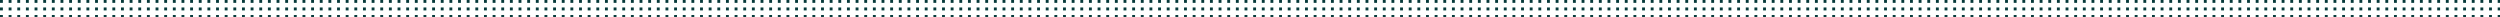 <svg width="867.8" height="6" viewBox="0 0 867.8 6" xmlns="http://www.w3.org/2000/svg">
    <g fill="#073A3B" fill-rule="evenodd">
        <path d="M867 5.2h1v1h-1zM864 5.2h1v1h-1zM861 5.2h1v1h-1zM858 5.2h1v1h-1zM855 5.2h1v1h-1zM852 5.2h1v1h-1zM849 5.2h1v1h-1zM846 5.2h1v1h-1zM843 5.2h1v1h-1zM840 5.2h1v1h-1zM837 5.2h1v1h-1zM834 5.2h1v1h-1zM831 5.2h1v1h-1zM828 5.2h1v1h-1zM825 5.2h1v1h-1zM822 5.2h1v1h-1zM819 5.2h1v1h-1zM816 5.2h1v1h-1zM813 5.2h1v1h-1zM810 5.2h1v1h-1zM807 5.2h1v1h-1zM804 5.2h1v1h-1zM801 5.2h1v1h-1zM798 5.2h1v1h-1zM795 5.2h1v1h-1zM792 5.2h1v1h-1zM789 5.2h1v1h-1zM786 5.2h1v1h-1zM783 5.2h1v1h-1zM780 5.2h1v1h-1zM777 5.2h1v1h-1zM774 5.2h1v1h-1zM771 5.2h1v1h-1zM768 5.2h1v1h-1zM765 5.2h1v1h-1zM762 5.2h1v1h-1zM759 5.2h1v1h-1zM756 5.2h1v1h-1zM753 5.2h1v1h-1zM750 5.2h1v1h-1zM747 5.2h1v1h-1zM744 5.2h1v1h-1zM741 5.2h1v1h-1zM738 5.2h1v1h-1zM735 5.2h1v1h-1zM732 5.2h1v1h-1zM729 5.2h1v1h-1zM726 5.2h1v1h-1zM723 5.2h1v1h-1zM720 5.2h1v1h-1zM717 5.2h1v1h-1zM714 5.2h1v1h-1zM711 5.2h1v1h-1zM708 5.2h1v1h-1zM705 5.2h1v1h-1zM702 5.2h1v1h-1zM699 5.2h1v1h-1zM696 5.2h1v1h-1zM693 5.2h1v1h-1zM690 5.2h1v1h-1zM687 5.2h1v1h-1zM684 5.2h1v1h-1zM681 5.2h1v1h-1zM678 5.2h1v1h-1zM675 5.2h1v1h-1zM672 5.2h1v1h-1zM669 5.2h1v1h-1zM666 5.2h1v1h-1zM663 5.2h1v1h-1zM660 5.2h1v1h-1zM657 5.2h1v1h-1zM654 5.2h1v1h-1zM651 5.2h1v1h-1zM648 5.2h1v1h-1zM645 5.2h1v1h-1zM642 5.2h1v1h-1zM639 5.2h1v1h-1zM636 5.2h1v1h-1zM633 5.2h1v1h-1zM630 5.2h1v1h-1zM627 5.2h1v1h-1zM624 5.2h1v1h-1zM621 5.2h1v1h-1zM618 5.2h1v1h-1zM615 5.2h1v1h-1zM612 5.2h1v1h-1zM609 5.2h1v1h-1zM606 5.2h1v1h-1zM603 5.2h1v1h-1zM600 5.2h1v1h-1zM597 5.2h1v1h-1zM594 5.2h1v1h-1zM591 5.2h1v1h-1zM588 5.2h1v1h-1zM585 5.2h1v1h-1zM582 5.2h1v1h-1zM579 5.2h1v1h-1zM576 5.2h1v1h-1zM573 5.2h1v1h-1zM570 5.2h1v1h-1zM567 5.2h1v1h-1zM564 5.2h1v1h-1zM561 5.2h1v1h-1zM558 5.2h1v1h-1zM555 5.2h1v1h-1zM552 5.2h1v1h-1zM549 5.2h1v1h-1zM546 5.2h1v1h-1zM543 5.2h1v1h-1zM540 5.2h1v1h-1zM537 5.2h1v1h-1zM534 5.2h1v1h-1zM531 5.2h1v1h-1zM528 5.2h1v1h-1zM525 5.2h1v1h-1zM522 5.2h1v1h-1zM519 5.2h1v1h-1zM516 5.2h1v1h-1zM513 5.2h1v1h-1zM510 5.2h1v1h-1zM507 5.2h1v1h-1zM504 5.2h1v1h-1zM501 5.2h1v1h-1zM498 5.2h1v1h-1zM495 5.2h1v1h-1zM492 5.2h1v1h-1zM489 5.2h1v1h-1zM486 5.2h1v1h-1zM483 5.2h1v1h-1zM480 5.2h1v1h-1zM477 5.2h1v1h-1zM474 5.2h1v1h-1zM471 5.2h1v1h-1zM468 5.2h1v1h-1zM465 5.2h1v1h-1zM462 5.2h1v1h-1zM459 5.2h1v1h-1zM456 5.2h1v1h-1zM453 5.2h1v1h-1zM450 5.2h1v1h-1zM447 5.2h1v1h-1zM444 5.2h1v1h-1zM441 5.2h1v1h-1zM438 5.2h1v1h-1zM435 5.2h1v1h-1zM432 5.2h1v1h-1zM429 5.2h1v1h-1zM426 5.2h1v1h-1zM423 5.2h1v1h-1zM420 5.2h1v1h-1zM417 5.2h1v1h-1zM414 5.2h1v1h-1zM411 5.2h1v1h-1zM408 5.2h1v1h-1zM405 5.2h1v1h-1zM402 5.2h1v1h-1zM399 5.2h1v1h-1zM396 5.2h1v1h-1zM393 5.2h1v1h-1zM390 5.2h1v1h-1zM387 5.2h1v1h-1zM384 5.2h1v1h-1zM381 5.2h1v1h-1zM378 5.2h1v1h-1zM375 5.2h1v1h-1zM372 5.2h1v1h-1zM369 5.2h1v1h-1zM366 5.2h1v1h-1zM363 5.2h1v1h-1zM360 5.2h1v1h-1zM357 5.2h1v1h-1zM354 5.2h1v1h-1zM351 5.2h1v1h-1zM348 5.2h1v1h-1zM345 5.2h1v1h-1zM342 5.2h1v1h-1zM339 5.2h1v1h-1zM336 5.2h1v1h-1zM333 5.2h1v1h-1zM330 5.2h1v1h-1zM327 5.2h1v1h-1zM324 5.2h1v1h-1zM321 5.2h1v1h-1zM318 5.2h1v1h-1zM315 5.2h1v1h-1zM312 5.2h1v1h-1zM309 5.2h1v1h-1zM306 5.2h1v1h-1zM303 5.2h1v1h-1zM300 5.2h1v1h-1zM297 5.2h1v1h-1zM294 5.2h1v1h-1zM291 5.2h1v1h-1zM288 5.2h1v1h-1zM285 5.2h1v1h-1zM282 5.2h1v1h-1zM279 5.2h1v1h-1zM276 5.2h1v1h-1zM273 5.2h1v1h-1zM270 5.2h1v1h-1zM267 5.2h1v1h-1zM264 5.2h1v1h-1zM261 5.2h1v1h-1zM258 5.2h1v1h-1zM255 5.2h1v1h-1zM252 5.2h1v1h-1zM249 5.2h1v1h-1zM246 5.2h1v1h-1zM243 5.2h1v1h-1zM240 5.2h1v1h-1zM237 5.2h1v1h-1zM234 5.2h1v1h-1zM231 5.2h1v1h-1zM228 5.2h1v1h-1zM225 5.2h1v1h-1zM222 5.2h1v1h-1zM219 5.2h1v1h-1zM216 5.2h1v1h-1zM213 5.2h1v1h-1zM210 5.2h1v1h-1zM207 5.2h1v1h-1zM204 5.2h1v1h-1zM201 5.2h1v1h-1zM198 5.2h1v1h-1zM195 5.2h1v1h-1zM192 5.2h1v1h-1zM189 5.2h1v1h-1zM186 5.2h1v1h-1zM183 5.2h1v1h-1zM180 5.2h1v1h-1zM177 5.2h1v1h-1zM174 5.2h1v1h-1zM171 5.2h1v1h-1zM168 5.2h1v1h-1zM165 5.2h1v1h-1zM162 5.2h1v1h-1zM159 5.2h1v1h-1zM156 5.2h1v1h-1zM153 5.2h1v1h-1zM150 5.2h1v1h-1zM147 5.2h1v1h-1zM144 5.2h1v1h-1zM141 5.2h1v1h-1zM138 5.2h1v1h-1zM135 5.2h1v1h-1zM132 5.2h1v1h-1zM129 5.2h1v1h-1zM126 5.2h1v1h-1zM123 5.2h1v1h-1zM120 5.2h1v1h-1zM117 5.2h1v1h-1zM114 5.2h1v1h-1zM111 5.2h1v1h-1zM108 5.2h1v1h-1zM105 5.2h1v1h-1zM102 5.2h1v1h-1zM99 5.2h1v1h-1zM96 5.2h1v1h-1zM93 5.2h1v1h-1zM90 5.2h1v1h-1zM87 5.2h1v1h-1zM84 5.2h1v1h-1zM81 5.2h1v1h-1zM78 5.2h1v1h-1zM75 5.2h1v1h-1zM72 5.2h1v1h-1zM69 5.2h1v1h-1zM66 5.2h1v1h-1zM63 5.2h1v1h-1zM60 5.2h1v1h-1zM57 5.2h1v1h-1zM54 5.2h1v1h-1zM51 5.2h1v1h-1zM48 5.2h1v1h-1zM45 5.2h1v1h-1zM42 5.2h1v1h-1zM39 5.2h1v1h-1zM36 5.2h1v1h-1zM33 5.2h1v1h-1zM30 5.2h1v1h-1zM27 5.2h1v1h-1zM24 5.2h1v1h-1zM21 5.2h1v1h-1zM18 5.2h1v1h-1zM15 5.2h1v1h-1zM12 5.2h1v1h-1zM9 5.2h1v1H9zM6 5.2h1v1H6zM3 5.2h1v1H3zM0 5.2h1v1H0zM867 2.6h1v1h-1zM864 2.6h1v1h-1zM861 2.6h1v1h-1zM858 2.6h1v1h-1zM855 2.6h1v1h-1zM852 2.6h1v1h-1zM849 2.6h1v1h-1zM846 2.6h1v1h-1zM843 2.6h1v1h-1zM840 2.6h1v1h-1zM837 2.6h1v1h-1zM834 2.6h1v1h-1zM831 2.6h1v1h-1zM828 2.6h1v1h-1zM825 2.6h1v1h-1zM822 2.6h1v1h-1zM819 2.6h1v1h-1zM816 2.6h1v1h-1zM813 2.6h1v1h-1zM810 2.6h1v1h-1zM807 2.6h1v1h-1zM804 2.6h1v1h-1zM801 2.6h1v1h-1zM798 2.6h1v1h-1zM795 2.6h1v1h-1zM792 2.6h1v1h-1zM789 2.6h1v1h-1zM786 2.6h1v1h-1zM783 2.6h1v1h-1zM780 2.6h1v1h-1zM777 2.6h1v1h-1zM774 2.6h1v1h-1zM771 2.6h1v1h-1zM768 2.6h1v1h-1zM765 2.6h1v1h-1zM762 2.6h1v1h-1zM759 2.6h1v1h-1zM756 2.6h1v1h-1zM753 2.6h1v1h-1zM750 2.6h1v1h-1zM747 2.6h1v1h-1zM744 2.6h1v1h-1zM741 2.6h1v1h-1zM738 2.6h1v1h-1zM735 2.6h1v1h-1zM732 2.6h1v1h-1zM729 2.6h1v1h-1zM726 2.6h1v1h-1zM723 2.6h1v1h-1zM720 2.6h1v1h-1zM717 2.6h1v1h-1zM714 2.6h1v1h-1zM711 2.6h1v1h-1zM708 2.6h1v1h-1zM705 2.6h1v1h-1zM702 2.6h1v1h-1zM699 2.6h1v1h-1zM696 2.6h1v1h-1zM693 2.6h1v1h-1zM690 2.6h1v1h-1zM687 2.6h1v1h-1zM684 2.6h1v1h-1zM681 2.6h1v1h-1zM678 2.6h1v1h-1zM675 2.6h1v1h-1zM672 2.6h1v1h-1zM669 2.6h1v1h-1zM666 2.6h1v1h-1zM663 2.6h1v1h-1zM660 2.6h1v1h-1zM657 2.6h1v1h-1zM654 2.6h1v1h-1zM651 2.6h1v1h-1zM648 2.6h1v1h-1zM645 2.6h1v1h-1zM642 2.6h1v1h-1zM639 2.6h1v1h-1zM636 2.6h1v1h-1zM633 2.6h1v1h-1zM630 2.6h1v1h-1zM627 2.6h1v1h-1zM624 2.6h1v1h-1zM621 2.6h1v1h-1zM618 2.6h1v1h-1zM615 2.6h1v1h-1zM612 2.6h1v1h-1zM609 2.6h1v1h-1zM606 2.6h1v1h-1zM603 2.6h1v1h-1zM600 2.6h1v1h-1zM597 2.6h1v1h-1zM594 2.6h1v1h-1zM591 2.6h1v1h-1zM588 2.6h1v1h-1zM585 2.6h1v1h-1zM582 2.6h1v1h-1zM579 2.6h1v1h-1zM576 2.6h1v1h-1zM573 2.6h1v1h-1zM570 2.6h1v1h-1zM567 2.6h1v1h-1zM564 2.6h1v1h-1zM561 2.6h1v1h-1zM558 2.6h1v1h-1zM555 2.6h1v1h-1zM552 2.6h1v1h-1zM549 2.6h1v1h-1zM546 2.6h1v1h-1zM543 2.6h1v1h-1zM540 2.6h1v1h-1zM537 2.6h1v1h-1zM534 2.6h1v1h-1zM531 2.6h1v1h-1zM528 2.6h1v1h-1zM525 2.6h1v1h-1zM522 2.6h1v1h-1zM519 2.6h1v1h-1zM516 2.6h1v1h-1zM513 2.6h1v1h-1zM510 2.6h1v1h-1zM507 2.6h1v1h-1zM504 2.6h1v1h-1zM501 2.6h1v1h-1zM498 2.6h1v1h-1zM495 2.6h1v1h-1zM492 2.6h1v1h-1zM489 2.6h1v1h-1zM486 2.6h1v1h-1zM483 2.6h1v1h-1zM480 2.6h1v1h-1zM477 2.6h1v1h-1zM474 2.6h1v1h-1zM471 2.6h1v1h-1zM468 2.6h1v1h-1zM465 2.6h1v1h-1zM462 2.6h1v1h-1zM459 2.6h1v1h-1zM456 2.6h1v1h-1zM453 2.6h1v1h-1zM450 2.6h1v1h-1zM447 2.6h1v1h-1zM444 2.6h1v1h-1zM441 2.6h1v1h-1zM438 2.6h1v1h-1zM435 2.6h1v1h-1zM432 2.6h1v1h-1zM429 2.6h1v1h-1zM426 2.6h1v1h-1zM423 2.6h1v1h-1zM420 2.6h1v1h-1zM417 2.6h1v1h-1zM414 2.6h1v1h-1zM411 2.6h1v1h-1zM408 2.6h1v1h-1zM405 2.6h1v1h-1zM402 2.6h1v1h-1zM399 2.6h1v1h-1zM396 2.6h1v1h-1zM393 2.6h1v1h-1zM390 2.6h1v1h-1zM387 2.6h1v1h-1zM384 2.6h1v1h-1zM381 2.6h1v1h-1zM378 2.6h1v1h-1zM375 2.6h1v1h-1zM372 2.6h1v1h-1zM369 2.6h1v1h-1zM366 2.6h1v1h-1zM363 2.6h1v1h-1zM360 2.6h1v1h-1zM357 2.6h1v1h-1zM354 2.6h1v1h-1zM351 2.6h1v1h-1zM348 2.6h1v1h-1zM345 2.6h1v1h-1zM342 2.6h1v1h-1zM339 2.6h1v1h-1zM336 2.6h1v1h-1zM333 2.6h1v1h-1zM330 2.6h1v1h-1zM327 2.6h1v1h-1zM324 2.6h1v1h-1zM321 2.6h1v1h-1zM318 2.6h1v1h-1zM315 2.6h1v1h-1zM312 2.6h1v1h-1zM309 2.6h1v1h-1zM306 2.6h1v1h-1zM303 2.6h1v1h-1zM300 2.6h1v1h-1zM297 2.6h1v1h-1zM294 2.6h1v1h-1zM291 2.6h1v1h-1zM288 2.6h1v1h-1zM285 2.6h1v1h-1zM282 2.6h1v1h-1zM279 2.6h1v1h-1zM276 2.6h1v1h-1zM273 2.6h1v1h-1zM270 2.6h1v1h-1zM267 2.6h1v1h-1zM264 2.6h1v1h-1zM261 2.6h1v1h-1zM258 2.6h1v1h-1zM255 2.6h1v1h-1zM252 2.6h1v1h-1zM249 2.6h1v1h-1zM246 2.6h1v1h-1zM243 2.6h1v1h-1zM240 2.6h1v1h-1zM237 2.6h1v1h-1zM234 2.6h1v1h-1zM231 2.6h1v1h-1zM228 2.6h1v1h-1zM225 2.6h1v1h-1zM222 2.6h1v1h-1zM219 2.6h1v1h-1zM216 2.6h1v1h-1zM213 2.6h1v1h-1zM210 2.6h1v1h-1zM207 2.6h1v1h-1zM204 2.6h1v1h-1zM201 2.6h1v1h-1zM198 2.6h1v1h-1zM195 2.6h1v1h-1zM192 2.6h1v1h-1zM189 2.6h1v1h-1zM186 2.6h1v1h-1zM183 2.6h1v1h-1zM180 2.6h1v1h-1zM177 2.6h1v1h-1zM174 2.6h1v1h-1zM171 2.6h1v1h-1zM168 2.6h1v1h-1zM165 2.6h1v1h-1zM162 2.6h1v1h-1zM159 2.6h1v1h-1zM156 2.6h1v1h-1zM153 2.6h1v1h-1zM150 2.6h1v1h-1zM147 2.6h1v1h-1zM144 2.6h1v1h-1zM141 2.6h1v1h-1zM138 2.6h1v1h-1zM135 2.6h1v1h-1zM132 2.6h1v1h-1zM129 2.6h1v1h-1zM126 2.6h1v1h-1zM123 2.6h1v1h-1zM120 2.6h1v1h-1zM117 2.6h1v1h-1zM114 2.6h1v1h-1zM111 2.6h1v1h-1zM108 2.6h1v1h-1zM105 2.6h1v1h-1zM102 2.6h1v1h-1zM99 2.6h1v1h-1zM96 2.6h1v1h-1zM93 2.6h1v1h-1zM90 2.6h1v1h-1zM87 2.6h1v1h-1zM84 2.6h1v1h-1zM81 2.6h1v1h-1zM78 2.6h1v1h-1zM75 2.6h1v1h-1zM72 2.6h1v1h-1zM69 2.6h1v1h-1zM66 2.6h1v1h-1zM63 2.6h1v1h-1zM60 2.6h1v1h-1zM57 2.6h1v1h-1zM54 2.6h1v1h-1zM51 2.6h1v1h-1zM48 2.6h1v1h-1zM45 2.6h1v1h-1zM42 2.6h1v1h-1zM39 2.6h1v1h-1zM36 2.6h1v1h-1zM33 2.6h1v1h-1zM30 2.6h1v1h-1zM27 2.6h1v1h-1zM24 2.6h1v1h-1zM21 2.6h1v1h-1zM18 2.6h1v1h-1zM15 2.6h1v1h-1zM12 2.6h1v1h-1zM9 2.6h1v1H9zM6 2.6h1v1H6zM3 2.6h1v1H3zM0 2.6h1v1H0zM867 0h1v1h-1zM864 0h1v1h-1zM861 0h1v1h-1zM858 0h1v1h-1zM855 0h1v1h-1zM852 0h1v1h-1zM849 0h1v1h-1zM846 0h1v1h-1zM843 0h1v1h-1zM840 0h1v1h-1zM837 0h1v1h-1zM834 0h1v1h-1zM831 0h1v1h-1zM828 0h1v1h-1zM825 0h1v1h-1zM822 0h1v1h-1zM819 0h1v1h-1zM816 0h1v1h-1zM813 0h1v1h-1zM810 0h1v1h-1zM807 0h1v1h-1zM804 0h1v1h-1zM801 0h1v1h-1zM798 0h1v1h-1zM795 0h1v1h-1zM792 0h1v1h-1zM789 0h1v1h-1zM786 0h1v1h-1zM783 0h1v1h-1zM780 0h1v1h-1zM777 0h1v1h-1zM774 0h1v1h-1zM771 0h1v1h-1zM768 0h1v1h-1zM765 0h1v1h-1zM762 0h1v1h-1zM759 0h1v1h-1zM756 0h1v1h-1zM753 0h1v1h-1zM750 0h1v1h-1zM747 0h1v1h-1zM744 0h1v1h-1zM741 0h1v1h-1zM738 0h1v1h-1zM735 0h1v1h-1zM732 0h1v1h-1zM729 0h1v1h-1zM726 0h1v1h-1zM723 0h1v1h-1zM720 0h1v1h-1zM717 0h1v1h-1zM714 0h1v1h-1zM711 0h1v1h-1zM708 0h1v1h-1zM705 0h1v1h-1zM702 0h1v1h-1zM699 0h1v1h-1zM696 0h1v1h-1zM693 0h1v1h-1zM690 0h1v1h-1zM687 0h1v1h-1zM684 0h1v1h-1zM681 0h1v1h-1zM678 0h1v1h-1zM675 0h1v1h-1zM672 0h1v1h-1zM669 0h1v1h-1zM666 0h1v1h-1zM663 0h1v1h-1zM660 0h1v1h-1zM657 0h1v1h-1zM654 0h1v1h-1zM651 0h1v1h-1zM648 0h1v1h-1zM645 0h1v1h-1zM642 0h1v1h-1zM639 0h1v1h-1zM636 0h1v1h-1zM633 0h1v1h-1zM630 0h1v1h-1zM627 0h1v1h-1zM624 0h1v1h-1zM621 0h1v1h-1zM618 0h1v1h-1zM615 0h1v1h-1zM612 0h1v1h-1zM609 0h1v1h-1zM606 0h1v1h-1zM603 0h1v1h-1zM600 0h1v1h-1zM597 0h1v1h-1zM594 0h1v1h-1zM591 0h1v1h-1zM588 0h1v1h-1zM585 0h1v1h-1zM582 0h1v1h-1zM579 0h1v1h-1zM576 0h1v1h-1zM573 0h1v1h-1zM570 0h1v1h-1zM567 0h1v1h-1zM564 0h1v1h-1zM561 0h1v1h-1zM558 0h1v1h-1zM555 0h1v1h-1zM552 0h1v1h-1zM549 0h1v1h-1zM546 0h1v1h-1zM543 0h1v1h-1zM540 0h1v1h-1zM537 0h1v1h-1zM534 0h1v1h-1zM531 0h1v1h-1zM528 0h1v1h-1zM525 0h1v1h-1zM522 0h1v1h-1zM519 0h1v1h-1zM516 0h1v1h-1zM513 0h1v1h-1zM510 0h1v1h-1zM507 0h1v1h-1zM504 0h1v1h-1zM501 0h1v1h-1zM498 0h1v1h-1zM495 0h1v1h-1zM492 0h1v1h-1zM489 0h1v1h-1zM486 0h1v1h-1zM483 0h1v1h-1zM480 0h1v1h-1zM477 0h1v1h-1zM474 0h1v1h-1zM471 0h1v1h-1zM468 0h1v1h-1zM465 0h1v1h-1zM462 0h1v1h-1zM459 0h1v1h-1zM456 0h1v1h-1zM453 0h1v1h-1zM450 0h1v1h-1zM447 0h1v1h-1zM444 0h1v1h-1zM441 0h1v1h-1zM438 0h1v1h-1zM435 0h1v1h-1zM432 0h1v1h-1zM429 0h1v1h-1zM426 0h1v1h-1zM423 0h1v1h-1zM420 0h1v1h-1zM417 0h1v1h-1zM414 0h1v1h-1zM411 0h1v1h-1zM408 0h1v1h-1zM405 0h1v1h-1zM402 0h1v1h-1zM399 0h1v1h-1zM396 0h1v1h-1zM393 0h1v1h-1zM390 0h1v1h-1zM387 0h1v1h-1zM384 0h1v1h-1zM381 0h1v1h-1zM378 0h1v1h-1zM375 0h1v1h-1zM372 0h1v1h-1zM369 0h1v1h-1zM366 0h1v1h-1zM363 0h1v1h-1zM360 0h1v1h-1zM357 0h1v1h-1zM354 0h1v1h-1zM351 0h1v1h-1zM348 0h1v1h-1zM345 0h1v1h-1zM342 0h1v1h-1zM339 0h1v1h-1zM336 0h1v1h-1zM333 0h1v1h-1zM330 0h1v1h-1zM327 0h1v1h-1zM324 0h1v1h-1zM321 0h1v1h-1zM318 0h1v1h-1zM315 0h1v1h-1zM312 0h1v1h-1zM309 0h1v1h-1zM306 0h1v1h-1zM303 0h1v1h-1zM300 0h1v1h-1zM297 0h1v1h-1zM294 0h1v1h-1zM291 0h1v1h-1zM288 0h1v1h-1zM285 0h1v1h-1zM282 0h1v1h-1zM279 0h1v1h-1zM276 0h1v1h-1zM273 0h1v1h-1zM270 0h1v1h-1zM267 0h1v1h-1zM264 0h1v1h-1zM261 0h1v1h-1zM258 0h1v1h-1zM255 0h1v1h-1zM252 0h1v1h-1zM249 0h1v1h-1zM246 0h1v1h-1zM243 0h1v1h-1zM240 0h1v1h-1zM237 0h1v1h-1zM234 0h1v1h-1zM231 0h1v1h-1zM228 0h1v1h-1zM225 0h1v1h-1zM222 0h1v1h-1zM219 0h1v1h-1zM216 0h1v1h-1zM213 0h1v1h-1zM210 0h1v1h-1zM207 0h1v1h-1zM204 0h1v1h-1zM201 0h1v1h-1zM198 0h1v1h-1zM195 0h1v1h-1zM192 0h1v1h-1zM189 0h1v1h-1zM186 0h1v1h-1zM183 0h1v1h-1zM180 0h1v1h-1zM177 0h1v1h-1zM174 0h1v1h-1zM171 0h1v1h-1zM168 0h1v1h-1zM165 0h1v1h-1zM162 0h1v1h-1zM159 0h1v1h-1zM156 0h1v1h-1zM153 0h1v1h-1zM150 0h1v1h-1zM147 0h1v1h-1zM144 0h1v1h-1zM141 0h1v1h-1zM138 0h1v1h-1zM135 0h1v1h-1zM132 0h1v1h-1zM129 0h1v1h-1zM126 0h1v1h-1zM123 0h1v1h-1zM120 0h1v1h-1zM117 0h1v1h-1zM114 0h1v1h-1zM111 0h1v1h-1zM108 0h1v1h-1zM105 0h1v1h-1zM102 0h1v1h-1zM99 0h1v1h-1zM96 0h1v1h-1zM93 0h1v1h-1zM90 0h1v1h-1zM87 0h1v1h-1zM84 0h1v1h-1zM81 0h1v1h-1zM78 0h1v1h-1zM75 0h1v1h-1zM72 0h1v1h-1zM69 0h1v1h-1zM66 0h1v1h-1zM63 0h1v1h-1zM60 0h1v1h-1zM57 0h1v1h-1zM54 0h1v1h-1zM51 0h1v1h-1zM48 0h1v1h-1zM45 0h1v1h-1zM42 0h1v1h-1zM39 0h1v1h-1zM36 0h1v1h-1zM33 0h1v1h-1zM30 0h1v1h-1zM27 0h1v1h-1zM24 0h1v1h-1zM21 0h1v1h-1zM18 0h1v1h-1zM15 0h1v1h-1zM12 0h1v1h-1zM9 0h1v1H9zM6 0h1v1H6zM3 0h1v1H3zM0 0h1v1H0z"/>
    </g>
</svg>

